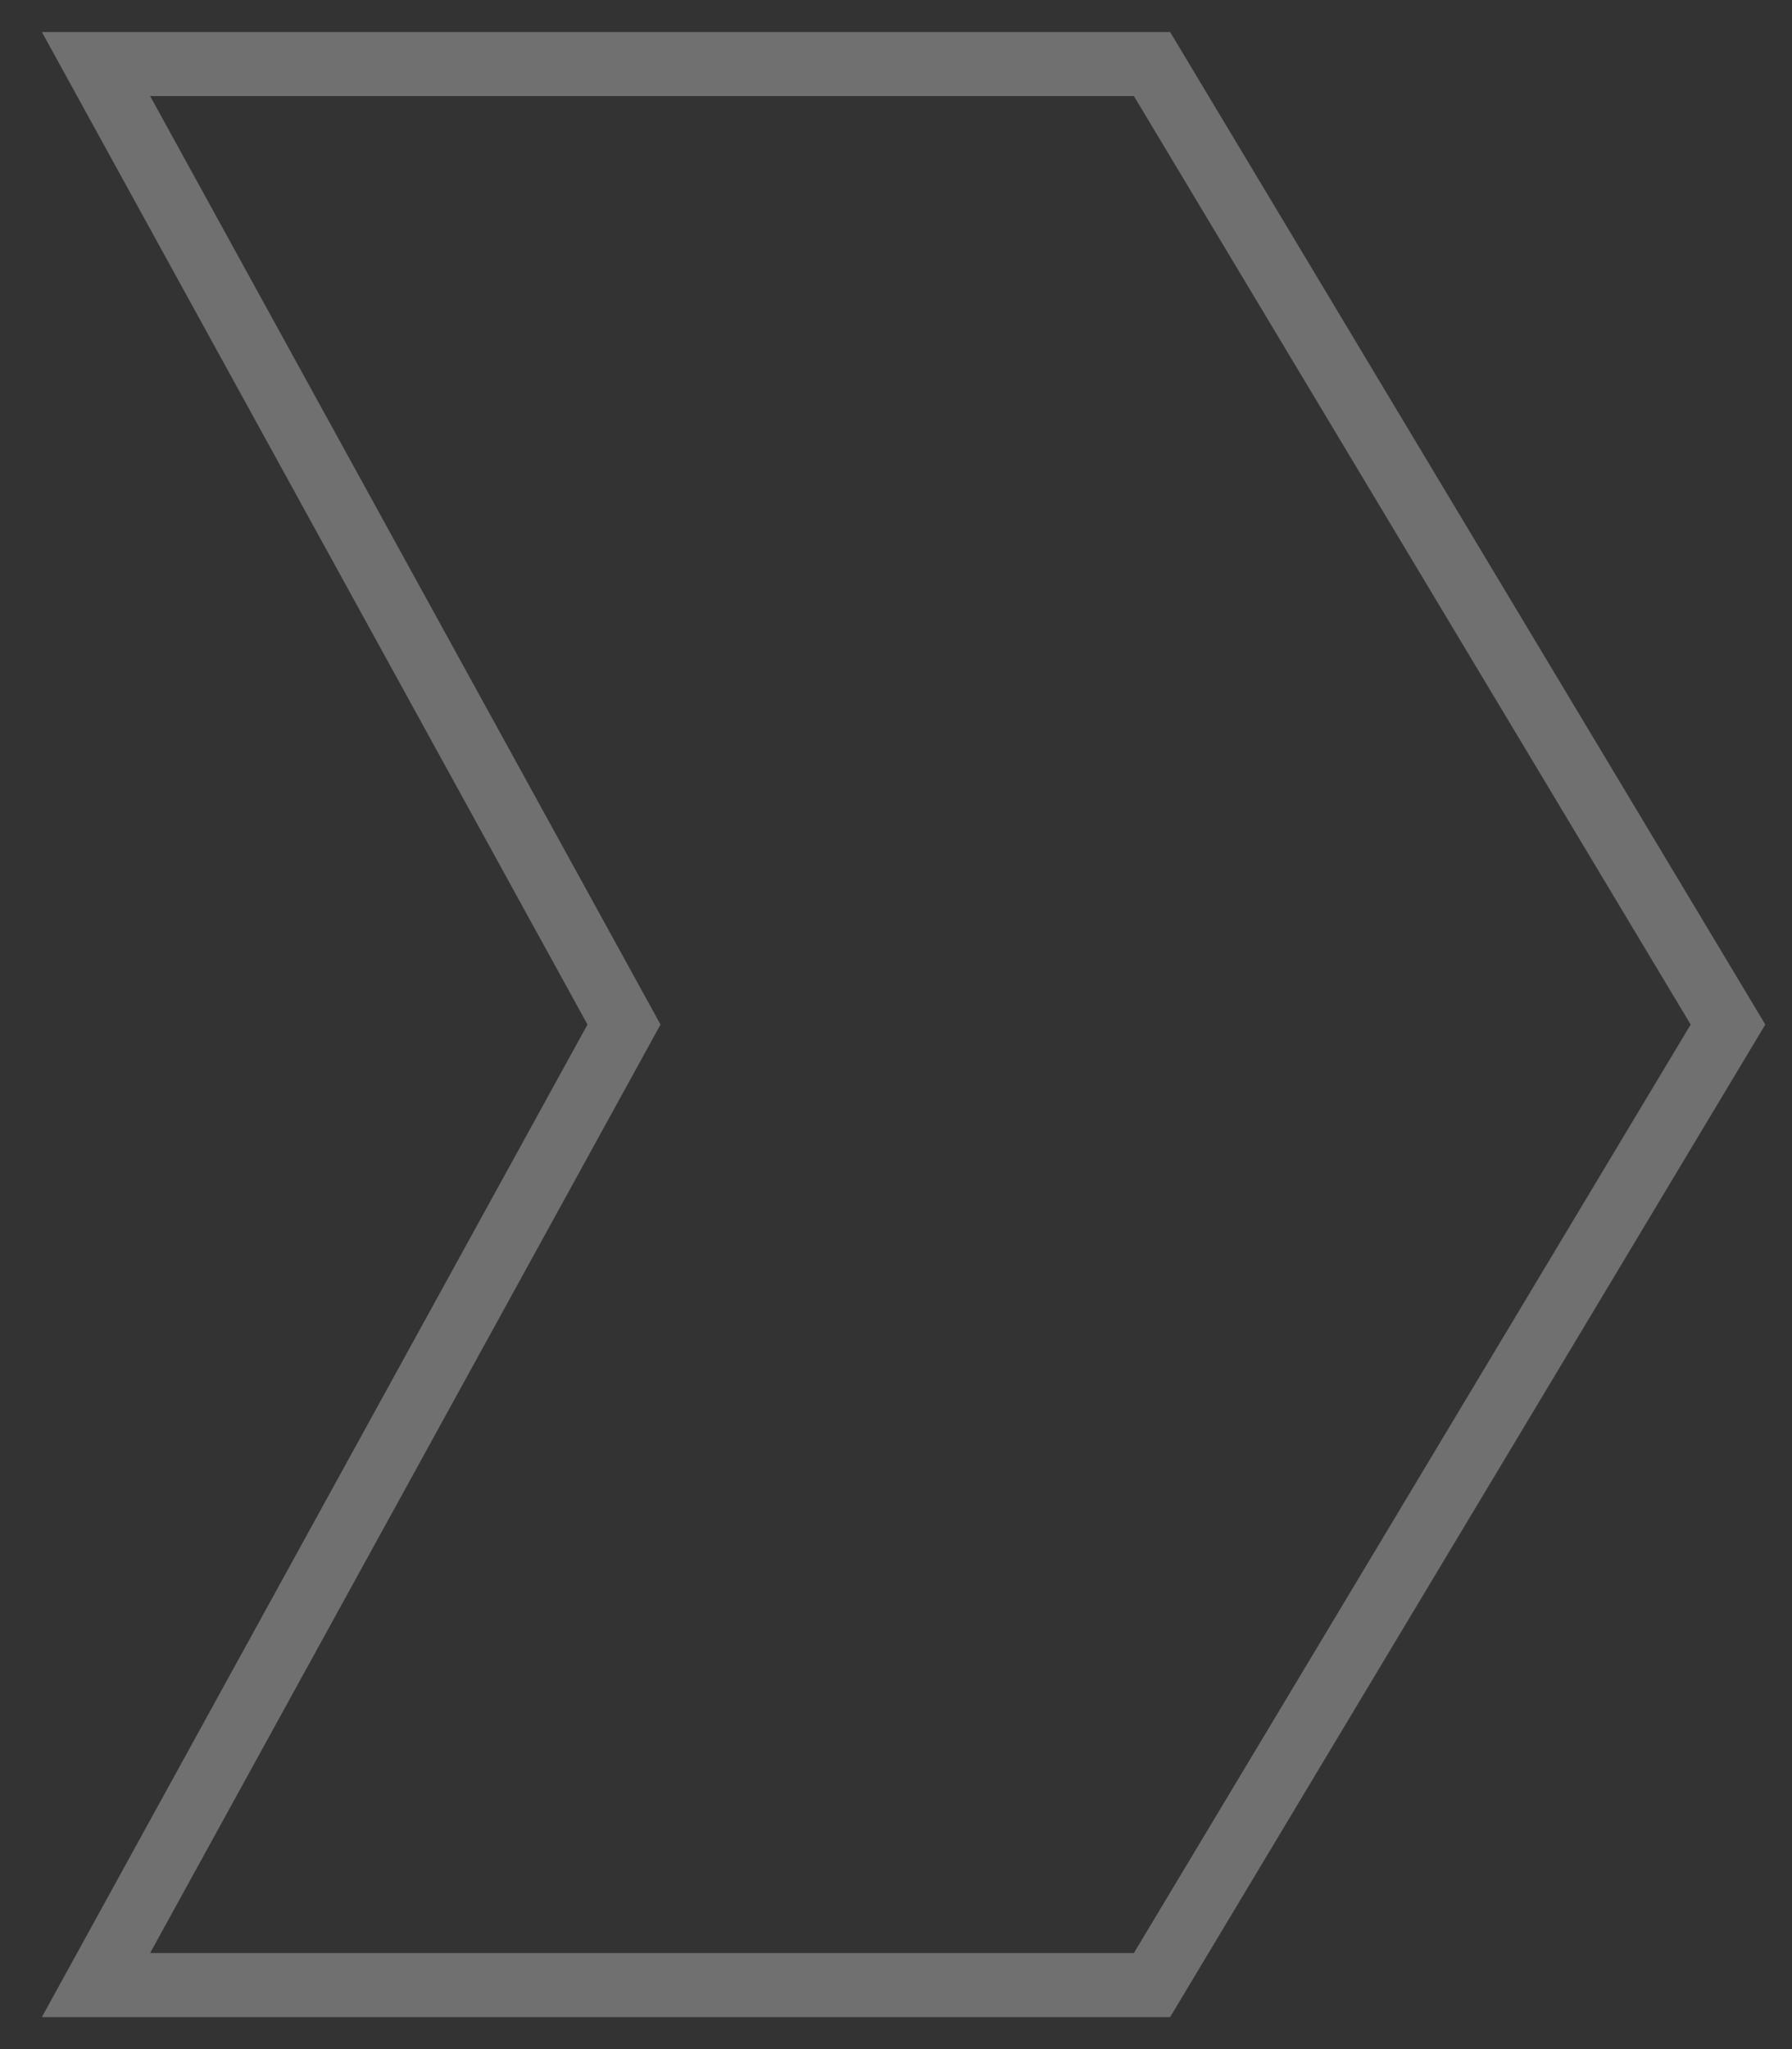 <?xml version="1.0" encoding="UTF-8"?> <svg xmlns="http://www.w3.org/2000/svg" width="28" height="32" viewBox="0 0 28 32" fill="none"><rect x="0" y="0" width="28" height="32" fill="#333333" stroke="none"/> <path d="M9.75 16L1.5 1H18L27 16L18 31H1.5L9.75 16Z" stroke="white" stroke-opacity="0.3"></path> </svg> 